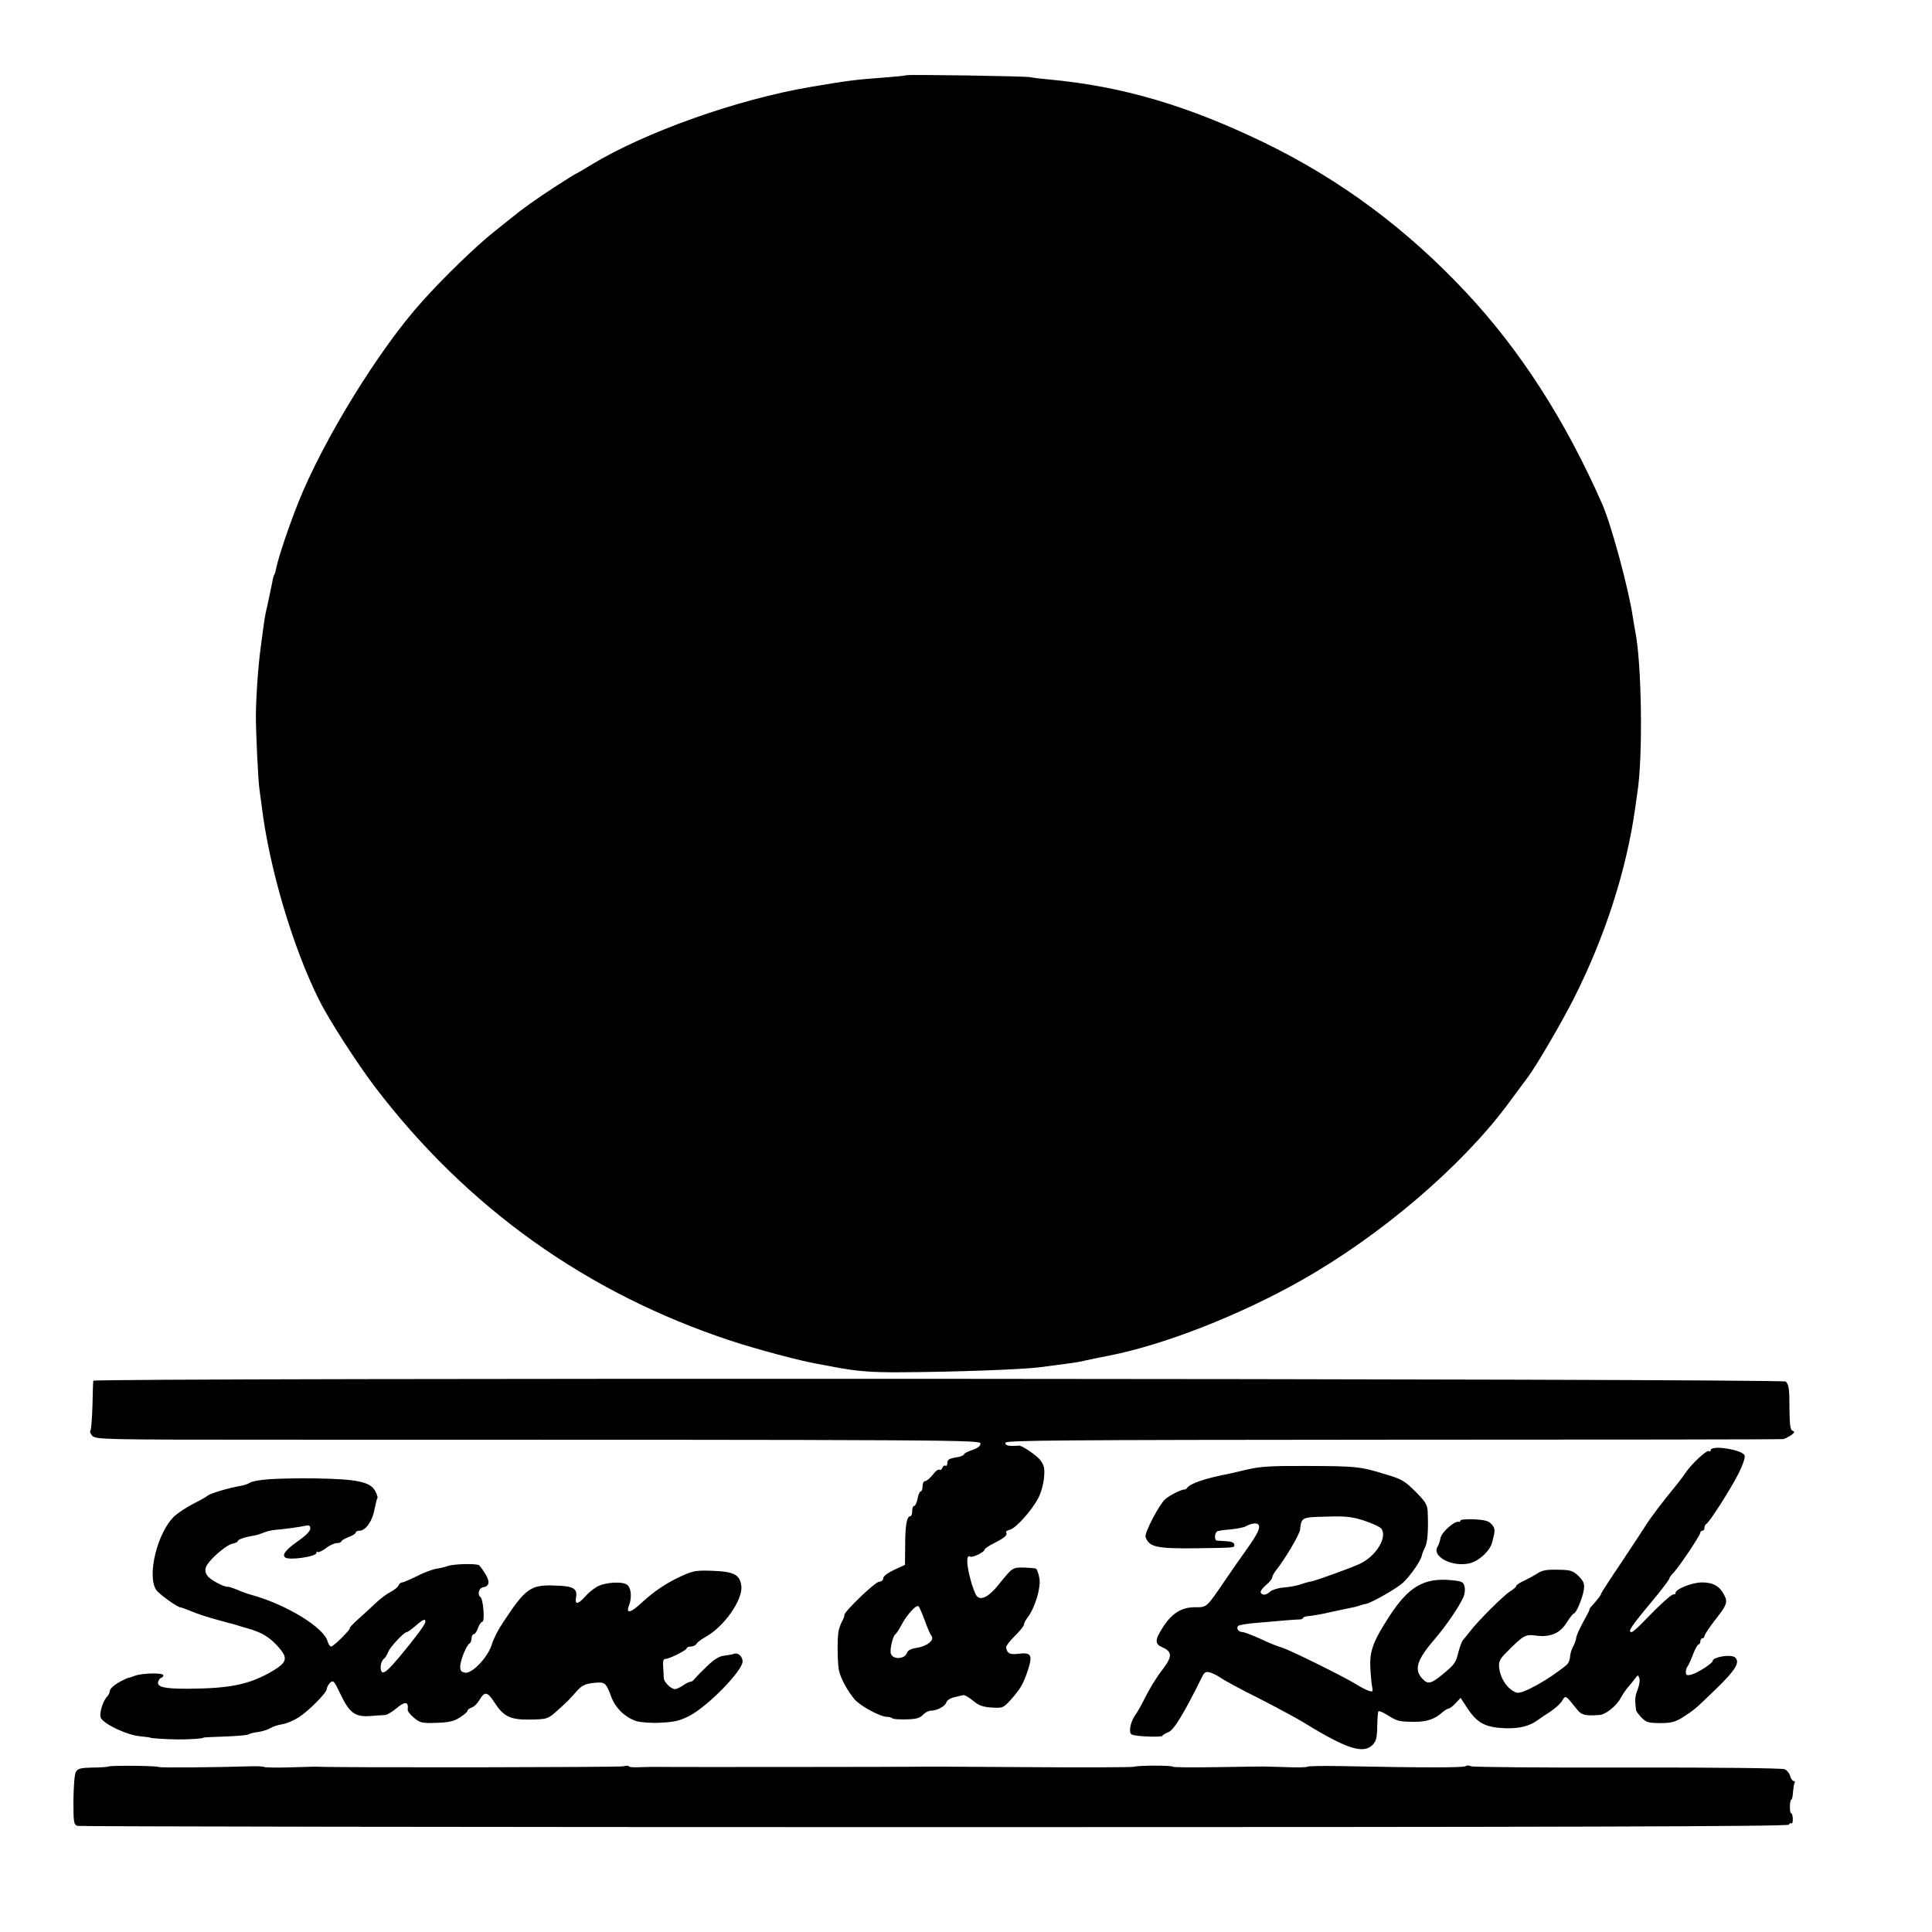 <?xml version="1.0" standalone="no"?>
<!DOCTYPE svg PUBLIC "-//W3C//DTD SVG 20010904//EN"
 "http://www.w3.org/TR/2001/REC-SVG-20010904/DTD/svg10.dtd">
<svg version="1.0" xmlns="http://www.w3.org/2000/svg"
 width="934pt" height="934pt" viewBox="0 0 934 934"
 preserveAspectRatio="xMidYMid meet">
<g transform="translate(0,934) scale(0.1,-0.1)"
fill="#000000" stroke="none">
<path d="M4379 8976 c-2 -2 -44 -6 -94 -10 -161 -12 -179 -15 -365 -46 -358
-61 -800 -218 -1064 -378 -37 -23 -70 -42 -72 -42 -2 0 -50 -30 -107 -67 -97
-64 -144 -97 -213 -153 -17 -14 -51 -41 -75 -60 -85 -67 -245 -222 -347 -336
-209 -231 -480 -672 -601 -976 -46 -116 -96 -265 -106 -316 -2 -12 -6 -26 -9
-30 -3 -5 -8 -22 -10 -38 -7 -34 -11 -52 -24 -114 -11 -44 -13 -58 -31 -195
-13 -93 -23 -240 -24 -334 0 -82 11 -323 18 -362 2 -13 6 -46 10 -74 36 -299
150 -684 278 -940 46 -93 182 -304 270 -420 445 -584 1024 -997 1721 -1227
132 -43 330 -96 421 -112 17 -3 53 -10 80 -15 107 -20 176 -26 320 -25 242 1
584 13 670 24 124 16 168 22 190 26 46 10 122 26 145 30 266 52 632 195 929
363 382 215 775 550 999 851 51 69 96 130 100 135 41 55 160 259 219 375 153
302 257 626 299 929 3 25 8 57 10 71 27 171 21 628 -11 780 -3 14 -7 43 -11
65 -19 133 -104 448 -149 550 -179 405 -393 738 -655 1019 -288 308 -606 545
-975 725 -372 180 -688 274 -1045 307 -36 3 -76 8 -90 11 -28 5 -596 14 -601
9z"/>
<path d="M451 2665 c-1 -5 -3 -60 -4 -122 -2 -62 -6 -115 -10 -119 -4 -4 0
-16 9 -25 16 -18 59 -19 848 -19 3386 0 3446 -1 3446 -19 0 -12 -14 -22 -40
-31 -22 -7 -40 -17 -40 -21 0 -5 -18 -12 -40 -15 -31 -5 -40 -11 -40 -26 0
-10 -4 -17 -9 -14 -5 3 -12 -1 -15 -10 -3 -8 -10 -13 -15 -9 -6 3 -20 -8 -32
-25 -13 -16 -29 -30 -36 -30 -7 0 -13 -11 -13 -25 0 -14 -4 -25 -9 -25 -5 0
-12 -16 -15 -35 -4 -19 -11 -35 -16 -35 -6 0 -10 -11 -10 -25 0 -14 -4 -25 -9
-25 -17 0 -25 -43 -25 -140 l-1 -95 -52 -24 c-32 -15 -53 -31 -53 -41 0 -9 -9
-16 -21 -17 -20 -2 -171 -147 -167 -161 1 -4 -4 -18 -12 -32 -7 -14 -15 -36
-17 -50 -6 -44 -4 -157 3 -186 9 -41 44 -103 77 -141 30 -33 124 -83 156 -83
10 0 21 -3 25 -7 3 -4 34 -6 68 -5 47 1 65 6 80 22 10 11 27 20 38 20 30 0 69
21 75 40 3 10 20 21 38 25 18 4 37 9 43 10 7 2 28 -10 48 -27 28 -23 47 -30
91 -33 52 -3 56 -1 89 35 49 55 63 79 85 145 24 74 17 88 -45 80 -42 -5 -56 2
-60 31 -1 7 18 31 42 55 24 24 44 48 44 55 0 6 8 22 18 35 35 45 65 144 57
188 -4 23 -11 43 -16 47 -5 3 -32 5 -60 6 -55 0 -54 1 -124 -86 -45 -55 -81
-74 -102 -53 -8 8 -23 47 -33 88 -19 71 -18 115 0 104 11 -7 70 22 70 34 0 4
21 19 48 32 49 25 64 38 56 51 -3 4 6 10 19 13 29 8 107 95 137 154 12 22 24
65 27 95 4 46 2 60 -17 86 -17 24 -97 78 -107 71 -2 0 -16 -1 -33 -1 -20 0
-30 5 -30 15 0 12 234 14 1873 15 1029 0 1879 1 1887 3 8 1 25 10 38 18 18 13
20 18 8 22 -11 4 -14 27 -15 99 0 106 -3 124 -18 139 -15 15 -8179 19 -8182 4z
m4019 -1157 c12 -35 27 -69 33 -76 16 -20 -20 -50 -69 -58 -29 -4 -45 -12 -49
-24 -10 -31 -67 -35 -78 -5 -7 16 9 86 21 94 5 3 17 21 27 40 26 51 73 104 85
96 4 -2 17 -33 30 -67z"/>
<path d="M8270 2329 c0 -5 -4 -8 -9 -4 -11 6 -87 -66 -113 -106 -9 -14 -34
-47 -55 -72 -56 -68 -115 -146 -138 -183 -11 -18 -64 -98 -117 -178 -54 -80
-98 -148 -98 -151 0 -6 -13 -23 -42 -56 -10 -10 -16 -19 -14 -19 3 0 -11 -27
-30 -61 -18 -33 -34 -68 -34 -77 -1 -10 -7 -28 -15 -42 -8 -14 -14 -36 -15
-50 0 -14 -8 -32 -18 -40 -83 -69 -214 -142 -240 -133 -44 15 -80 69 -85 125
-2 26 5 40 38 72 80 81 90 86 140 79 70 -9 116 10 149 63 15 24 31 44 35 44
11 0 43 78 48 116 4 28 -1 39 -25 64 -26 25 -39 30 -84 31 -75 2 -90 -1 -118
-19 -14 -9 -42 -24 -62 -34 -21 -9 -38 -21 -38 -25 0 -5 -13 -16 -29 -26 -30
-18 -154 -141 -193 -192 -12 -16 -28 -35 -34 -42 -7 -7 -17 -35 -24 -62 -12
-50 -18 -58 -80 -109 -53 -43 -68 -46 -95 -16 -40 43 -25 90 60 189 53 61 121
160 140 205 6 14 9 36 5 50 -5 22 -12 26 -65 31 -131 12 -205 -31 -298 -174
-79 -122 -97 -169 -92 -253 2 -38 6 -79 9 -92 4 -20 2 -22 -17 -16 -12 4 -39
18 -60 31 -57 36 -330 171 -363 179 -15 4 -61 22 -100 41 -40 18 -79 33 -88
33 -19 0 -31 19 -20 30 5 4 43 11 84 14 135 12 195 17 213 17 9 0 17 4 17 8 0
4 15 8 33 9 17 2 61 9 97 18 36 8 79 17 95 20 17 3 37 8 45 11 8 3 23 8 33 9
29 6 150 75 180 103 34 31 86 106 90 129 2 9 9 28 16 41 12 23 17 80 13 174
-2 33 -11 48 -59 96 -50 50 -68 61 -133 80 -136 42 -148 43 -395 44 -165 1
-225 -3 -280 -16 -38 -9 -81 -19 -95 -22 -114 -22 -185 -46 -201 -68 -3 -5 -9
-8 -13 -8 -11 2 -71 -27 -92 -46 -29 -24 -102 -164 -96 -183 17 -49 52 -57
242 -55 200 3 187 2 187 18 0 9 -14 15 -36 16 -20 1 -41 3 -48 3 -12 1 -13 32
0 44 3 3 31 8 63 10 31 3 65 9 76 15 32 17 59 19 64 4 6 -15 -11 -48 -64 -122
-20 -28 -66 -93 -101 -145 -90 -132 -86 -128 -145 -128 -64 0 -111 -29 -155
-98 -38 -60 -39 -79 -3 -95 50 -22 50 -45 3 -107 -33 -43 -63 -92 -92 -150
-12 -25 -31 -58 -42 -73 -23 -34 -32 -83 -16 -92 15 -10 149 -15 149 -6 0 3
13 11 28 17 27 10 76 91 162 265 12 25 18 29 39 24 14 -4 38 -16 55 -28 16
-11 98 -56 183 -98 84 -43 185 -97 225 -122 199 -122 278 -147 323 -103 18 18
22 34 23 90 1 38 3 71 6 73 3 3 22 -5 43 -18 49 -31 57 -32 130 -33 61 0 100
13 137 47 11 9 24 17 29 17 5 0 21 12 34 26 l24 26 28 -43 c51 -79 89 -100
189 -104 67 -2 115 10 154 38 12 9 41 29 64 43 22 15 48 38 56 52 17 28 16 28
71 -41 22 -28 39 -33 108 -28 31 1 85 45 105 84 8 15 24 38 34 50 11 12 26 31
34 42 14 19 15 19 21 2 4 -9 0 -34 -8 -55 -13 -32 -14 -47 -8 -98 0 -6 13 -23
27 -38 23 -23 35 -26 91 -26 51 0 71 5 105 26 59 38 62 40 166 141 93 90 116
129 89 151 -20 16 -107 1 -107 -17 0 -12 -74 -59 -104 -67 -21 -5 -26 -3 -26
13 0 10 4 23 9 28 4 6 16 31 26 58 10 26 22 47 26 47 5 0 9 7 9 15 0 8 5 15
10 15 6 0 10 5 10 11 0 6 22 39 48 73 60 76 66 90 47 126 -22 42 -53 60 -107
60 -47 0 -128 -32 -128 -51 0 -5 -4 -8 -9 -7 -9 3 -67 -50 -150 -136 -24 -25
-48 -46 -53 -46 -22 0 -6 24 125 181 31 39 57 73 57 78 0 4 10 18 23 31 29 32
127 178 127 191 0 5 5 9 10 9 6 0 10 6 10 14 0 8 4 16 8 18 14 5 121 173 158
247 19 38 32 76 28 85 -11 28 -164 52 -164 25z m-1676 -340 c39 -13 76 -30 83
-38 33 -42 -26 -137 -107 -173 -53 -23 -205 -78 -230 -83 -13 -2 -38 -9 -57
-16 -19 -6 -55 -12 -80 -14 -25 -2 -53 -11 -62 -19 -20 -18 -37 -20 -46 -6 -3
6 7 22 24 36 17 14 31 31 31 37 0 7 9 23 20 37 41 51 113 172 115 195 7 60 6
60 126 63 95 3 123 0 183 -19z"/>
<path d="M1303 2189 c-46 -3 -88 -11 -95 -17 -7 -5 -26 -12 -43 -15 -55 -9
-147 -36 -160 -47 -7 -6 -39 -24 -71 -40 -33 -17 -72 -43 -89 -58 -83 -76
-136 -288 -90 -358 14 -21 105 -86 119 -85 3 0 26 -8 52 -19 25 -11 80 -29
122 -40 42 -12 84 -23 92 -25 8 -3 35 -11 60 -18 66 -19 102 -41 144 -87 49
-55 45 -75 -24 -117 -112 -66 -204 -86 -415 -87 -109 0 -144 8 -141 31 2 9 8
19 14 21 7 2 12 8 12 13 0 13 -102 11 -137 -2 -15 -6 -29 -10 -31 -10 -1 1
-17 -6 -34 -15 -37 -19 -58 -38 -58 -53 0 -5 -6 -16 -12 -23 -22 -22 -40 -86
-30 -104 18 -31 128 -83 191 -88 25 -3 46 -5 46 -6 0 -3 67 -8 130 -9 52 -1
130 4 130 9 0 1 46 3 102 5 56 2 107 6 113 10 7 4 29 10 49 12 20 3 45 11 57
18 11 7 37 16 57 19 21 3 56 18 80 33 49 31 137 120 137 138 0 8 7 21 16 30
15 14 19 10 49 -53 44 -93 71 -113 144 -108 31 2 64 5 73 5 9 1 31 13 49 28
47 40 65 39 60 -3 -1 -7 13 -24 30 -38 29 -25 39 -27 108 -25 60 2 84 7 114
26 20 13 37 27 37 32 0 6 9 12 20 16 11 3 27 19 37 35 26 45 39 43 74 -11 42
-66 76 -83 164 -82 90 1 93 2 139 43 52 47 56 51 92 92 27 30 41 37 82 42 57
6 61 3 87 -67 21 -56 69 -101 123 -118 22 -6 75 -10 118 -7 63 3 91 9 137 33
88 45 257 218 257 263 0 24 -22 44 -41 37 -8 -3 -29 -7 -47 -9 -24 -2 -50 -18
-85 -52 -28 -27 -55 -55 -60 -61 -4 -7 -13 -13 -18 -13 -6 0 -23 -8 -37 -18
-15 -10 -32 -18 -39 -18 -20 1 -53 34 -54 53 0 10 -2 35 -3 56 -2 25 1 37 10
37 19 0 104 42 104 52 0 4 9 8 20 8 10 0 23 6 27 13 4 8 24 22 43 33 90 49
181 179 174 246 -7 55 -34 70 -136 74 -81 3 -95 1 -153 -25 -74 -34 -132 -73
-194 -130 -51 -48 -76 -54 -61 -15 15 37 12 83 -5 100 -20 21 -110 16 -151 -8
-17 -10 -43 -32 -57 -48 -34 -38 -49 -38 -42 -1 7 42 -14 54 -106 56 -114 4
-139 -14 -248 -180 -22 -32 -46 -79 -53 -104 -18 -62 -98 -146 -131 -137 -19
4 -23 11 -22 33 3 33 30 99 45 108 5 3 10 15 10 26 0 10 5 19 11 19 5 0 15 14
20 30 6 17 16 30 21 30 13 0 4 110 -9 119 -16 11 -8 44 11 47 32 5 36 26 13
64 -11 19 -26 38 -31 43 -13 9 -123 7 -152 -4 -11 -4 -36 -10 -55 -13 -19 -3
-61 -19 -94 -36 -33 -16 -65 -30 -71 -30 -7 0 -14 -7 -17 -14 -3 -8 -21 -23
-39 -32 -18 -9 -51 -34 -73 -55 -22 -21 -60 -56 -85 -78 -25 -23 -42 -41 -39
-41 11 0 -78 -90 -90 -90 -6 0 -13 11 -17 24 -16 67 -201 180 -369 226 -16 4
-47 15 -67 24 -21 9 -41 15 -45 15 -15 -4 -78 29 -97 49 -12 14 -16 28 -11 44
9 31 94 107 128 115 15 3 27 9 27 13 0 8 37 20 75 26 11 1 34 8 50 15 17 7 46
13 65 14 38 3 102 12 138 19 17 4 22 0 22 -14 0 -12 -23 -35 -59 -60 -60 -42
-80 -68 -61 -80 22 -14 150 5 150 23 0 6 3 8 6 4 4 -3 21 5 39 18 17 14 42 25
53 25 12 0 22 4 22 8 0 4 16 14 35 21 19 7 35 17 35 22 0 5 8 9 18 9 29 0 62
45 72 101 6 29 12 55 15 57 2 2 -2 17 -10 32 -24 47 -88 60 -300 63 -71 1
-167 -1 -212 -4z m753 -691 c-1 -13 -54 -83 -124 -167 -52 -62 -74 -81 -84
-75 -13 8 -9 51 7 64 8 6 17 21 21 32 7 23 77 98 91 98 4 0 23 14 42 30 36 32
50 37 47 18z"/>
<path d="M7060 1989 c0 -5 -4 -8 -8 -6 -19 6 -82 -49 -88 -78 -3 -16 -9 -34
-13 -40 -33 -48 67 -102 152 -83 46 10 101 61 111 103 15 58 15 65 -2 85 -14
17 -31 22 -85 25 -37 2 -67 -1 -67 -6z"/>
<path d="M524 800 c-3 -2 -37 -5 -76 -5 -58 -1 -72 -5 -81 -21 -7 -11 -11 -70
-12 -137 0 -108 1 -118 20 -124 11 -3 1876 -6 4145 -6 3055 0 4125 3 4128 12
2 6 8 9 12 6 5 -3 8 8 7 24 -1 16 -5 27 -8 25 -3 -2 -6 12 -6 31 0 19 3 35 7
35 3 0 7 16 8 37 2 20 5 40 8 45 3 4 1 8 -5 8 -6 0 -13 11 -17 24 -3 13 -15
28 -27 33 -13 5 -323 9 -757 8 -404 -1 -745 2 -757 6 -12 5 -24 5 -27 1 -5 -8
-212 -8 -599 0 -92 2 -167 0 -167 -3 0 -3 -46 -4 -102 -2 -57 2 -107 3 -113 3
-5 0 -106 -1 -222 -3 -117 -2 -213 -1 -213 2 0 7 -172 7 -186 0 -5 -3 -238 -4
-519 -2 -280 2 -521 3 -535 2 -40 -1 -1180 -2 -1230 -1 -25 1 -71 0 -102 -1
-32 -2 -58 0 -58 4 0 4 -12 4 -27 0 -20 -5 -1360 -7 -1478 -2 -5 1 -64 -1
-130 -3 -66 -2 -124 -1 -129 2 -5 3 -35 4 -65 3 -179 -5 -437 -8 -445 -3 -11
6 -236 8 -242 2z"/>
</g>
</svg>
